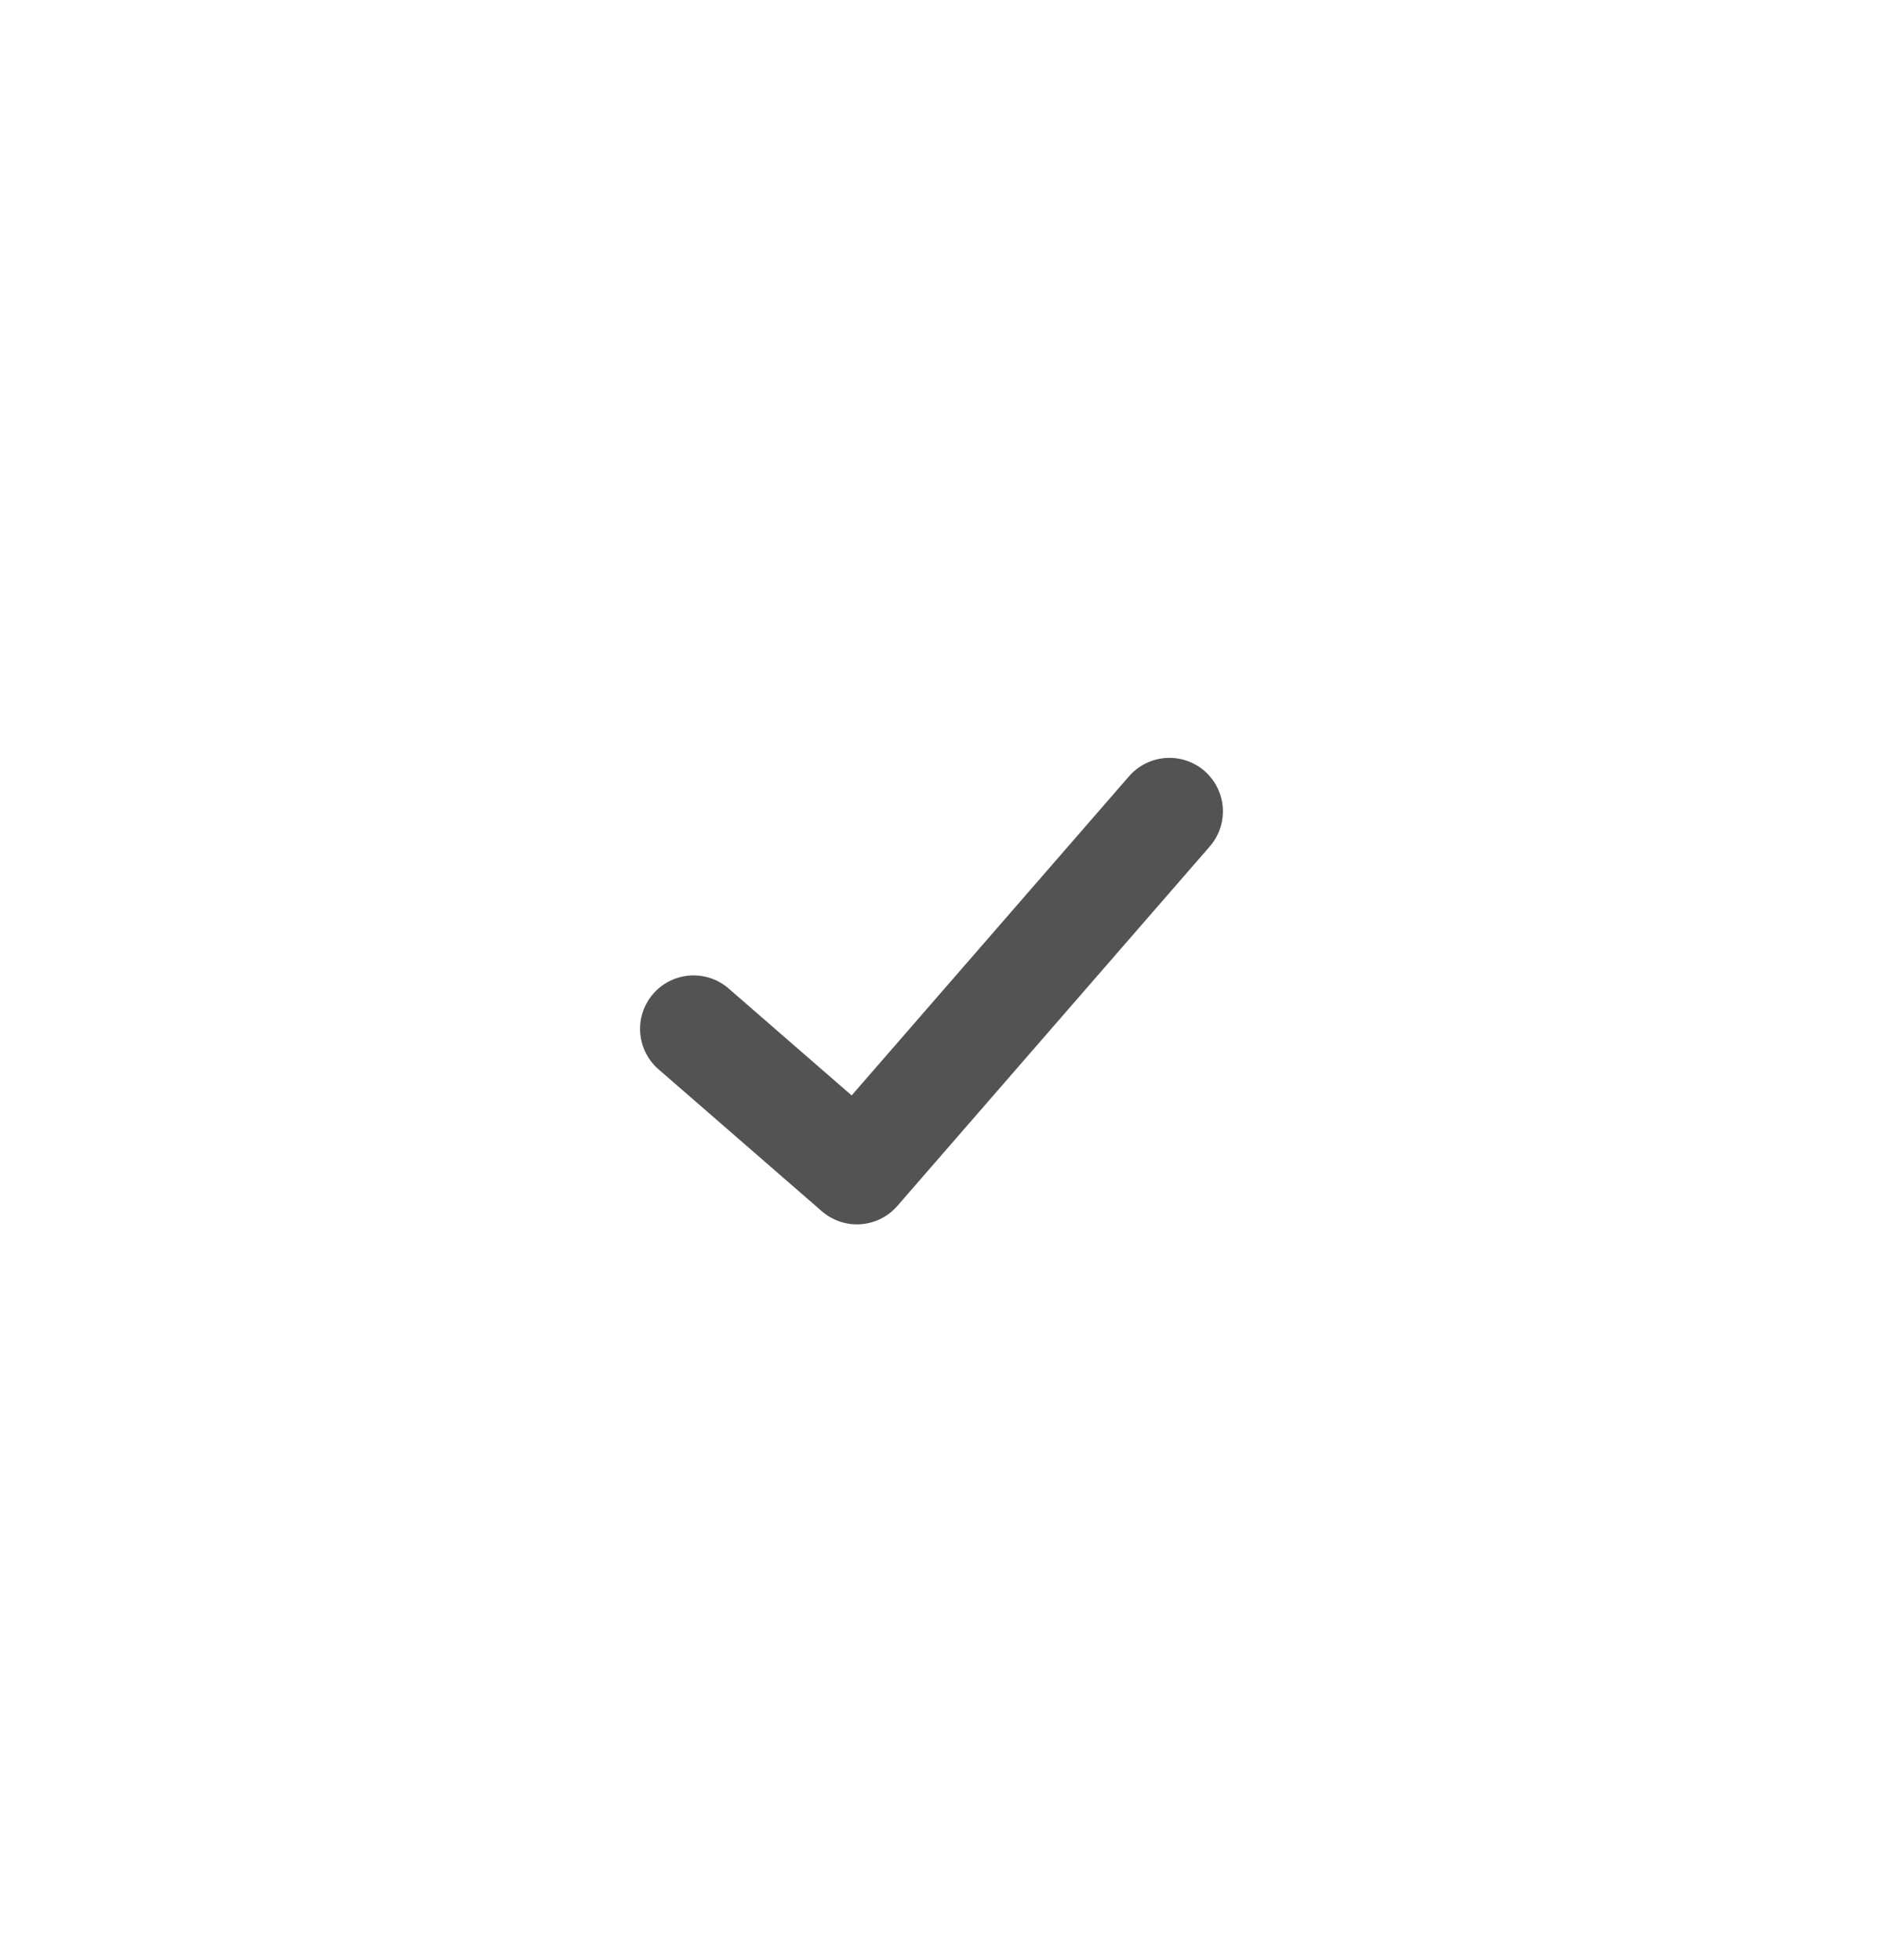 <svg width="23" height="24" viewBox="0 0 23 24" fill="none" xmlns="http://www.w3.org/2000/svg">
<g filter="url(#filter0_d_19_738)">
<path d="M3.214 8.771C3.059 6.567 4.721 4.656 6.925 4.502L14.905 3.944C17.109 3.79 19.02 5.451 19.175 7.655L19.733 15.635C19.887 17.839 18.225 19.751 16.021 19.905L8.041 20.463C5.837 20.617 3.926 18.955 3.772 16.752L3.214 8.771Z" fill="white" fill-opacity="0.08" shape-rendering="crispEdges"/>
<path d="M14.87 3.445C17.35 3.272 19.5 5.141 19.673 7.62L20.232 15.601C20.405 18.08 18.535 20.23 16.056 20.404L8.076 20.962C5.597 21.135 3.446 19.266 3.273 16.786L2.715 8.806C2.541 6.327 4.411 4.176 6.89 4.003L14.87 3.445Z" stroke="white" stroke-opacity="0.24" shape-rendering="crispEdges"/>
<path d="M14.322 9.936L10.495 14.339L8.494 12.6" stroke="#535353" stroke-width="1.31" stroke-linecap="round" stroke-linejoin="round"/>
</g>
<defs>
<filter id="filter0_d_19_738" x="0.204" y="0.934" width="22.539" height="22.539" filterUnits="userSpaceOnUse" color-interpolation-filters="sRGB">
<feFlood flood-opacity="0" result="BackgroundImageFix"/>
<feColorMatrix in="SourceAlpha" type="matrix" values="0 0 0 0 0 0 0 0 0 0 0 0 0 0 0 0 0 0 127 0" result="hardAlpha"/>
<feMorphology radius="2" operator="dilate" in="SourceAlpha" result="effect1_dropShadow_19_738"/>
<feOffset/>
<feComposite in2="hardAlpha" operator="out"/>
<feColorMatrix type="matrix" values="0 0 0 0 1 0 0 0 0 1 0 0 0 0 1 0 0 0 0.16 0"/>
<feBlend mode="normal" in2="BackgroundImageFix" result="effect1_dropShadow_19_738"/>
<feBlend mode="normal" in="SourceGraphic" in2="effect1_dropShadow_19_738" result="shape"/>
</filter>
</defs>
</svg>
